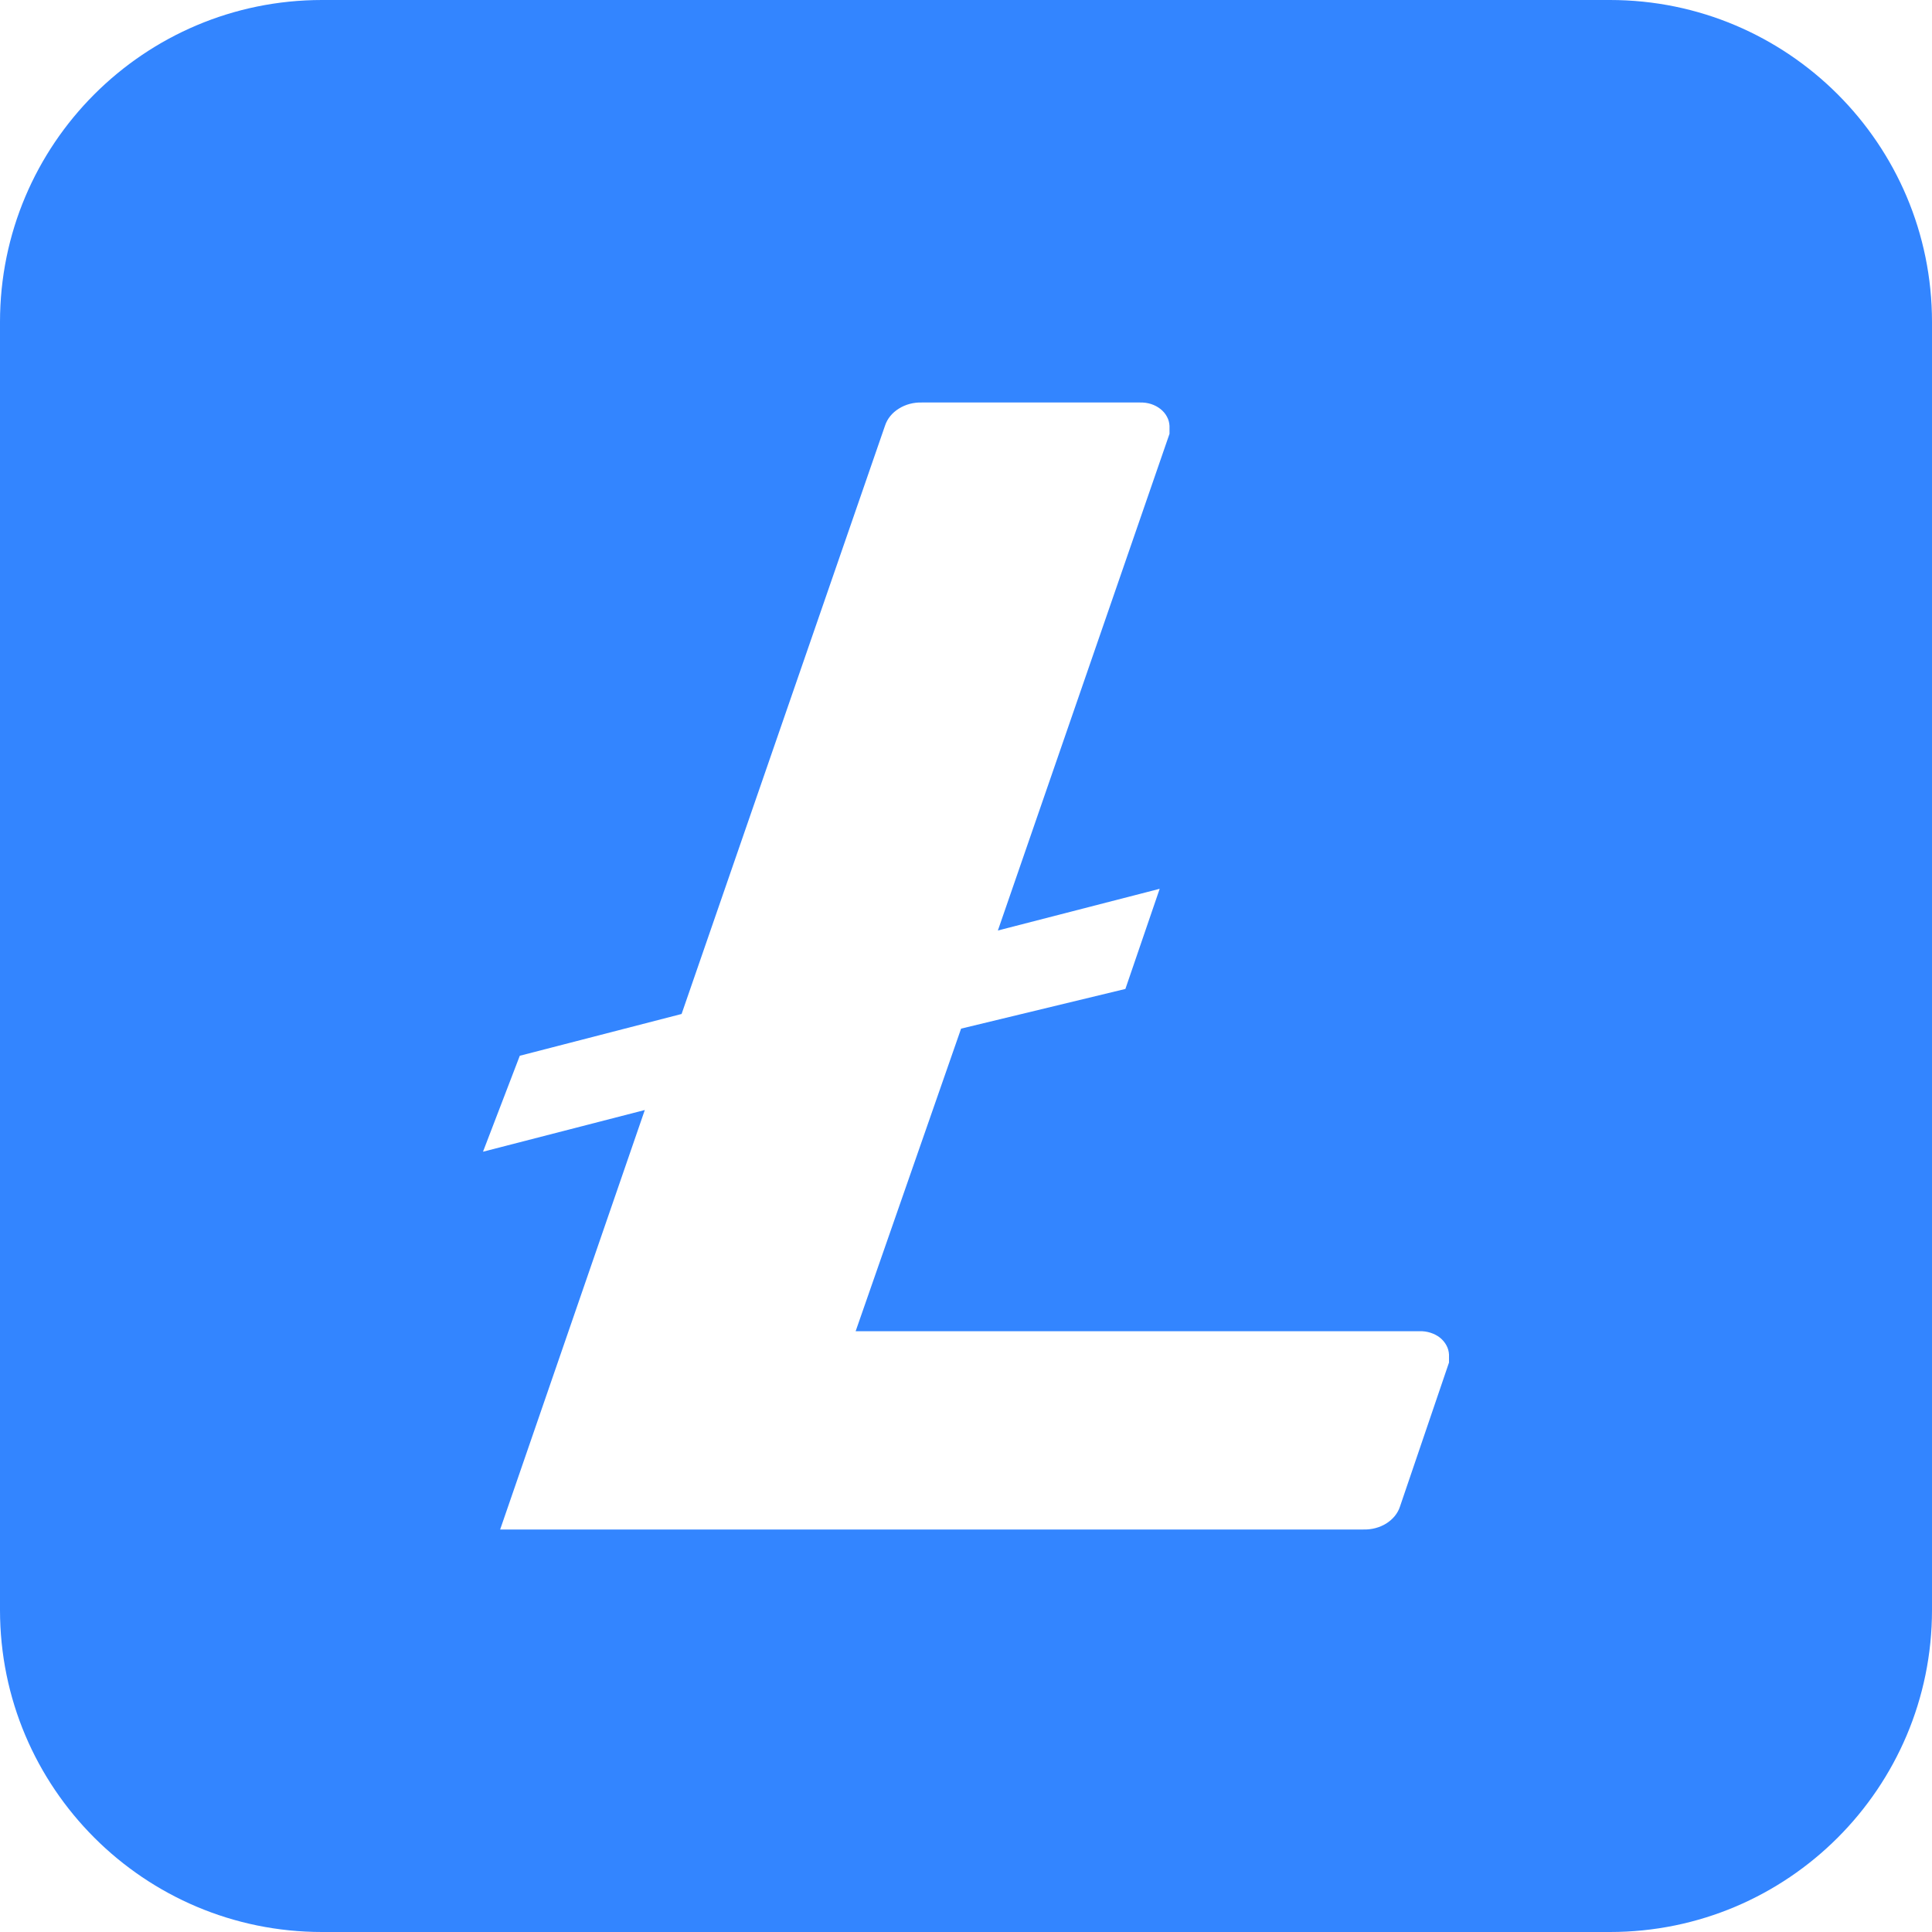 <svg width="24" height="24" viewBox="0 0 24 24" fill="none" xmlns="http://www.w3.org/2000/svg">
<path fill-rule="evenodd" clip-rule="evenodd" d="M4 0C1.791 0 0 1.791 0 4V20C0 22.209 1.791 24 4 24H20C22.209 24 24 22.209 24 20V4C24 1.791 22.209 0 20 0H4ZM10.629 16.537L11.939 12.778L13.98 12.285L14.406 11.041L12.396 11.559L14.528 5.389V5.291C14.526 5.251 14.516 5.212 14.496 5.176C14.477 5.14 14.45 5.108 14.416 5.081C14.382 5.054 14.342 5.033 14.299 5.019C14.255 5.005 14.209 4.999 14.162 5H11.452C11.349 4.997 11.248 5.024 11.166 5.076C11.083 5.127 11.023 5.201 10.995 5.285L8.467 12.596L6.457 13.115L6 14.307L8.01 13.789L6.213 19H16.934C17.037 19.003 17.138 18.977 17.221 18.925C17.304 18.873 17.364 18.799 17.391 18.715L18 16.926V16.827C17.998 16.788 17.988 16.749 17.968 16.713C17.949 16.677 17.922 16.645 17.888 16.617C17.854 16.59 17.814 16.57 17.771 16.556C17.727 16.542 17.681 16.535 17.634 16.537H10.629Z" fill="#3385FF"/>
</svg>